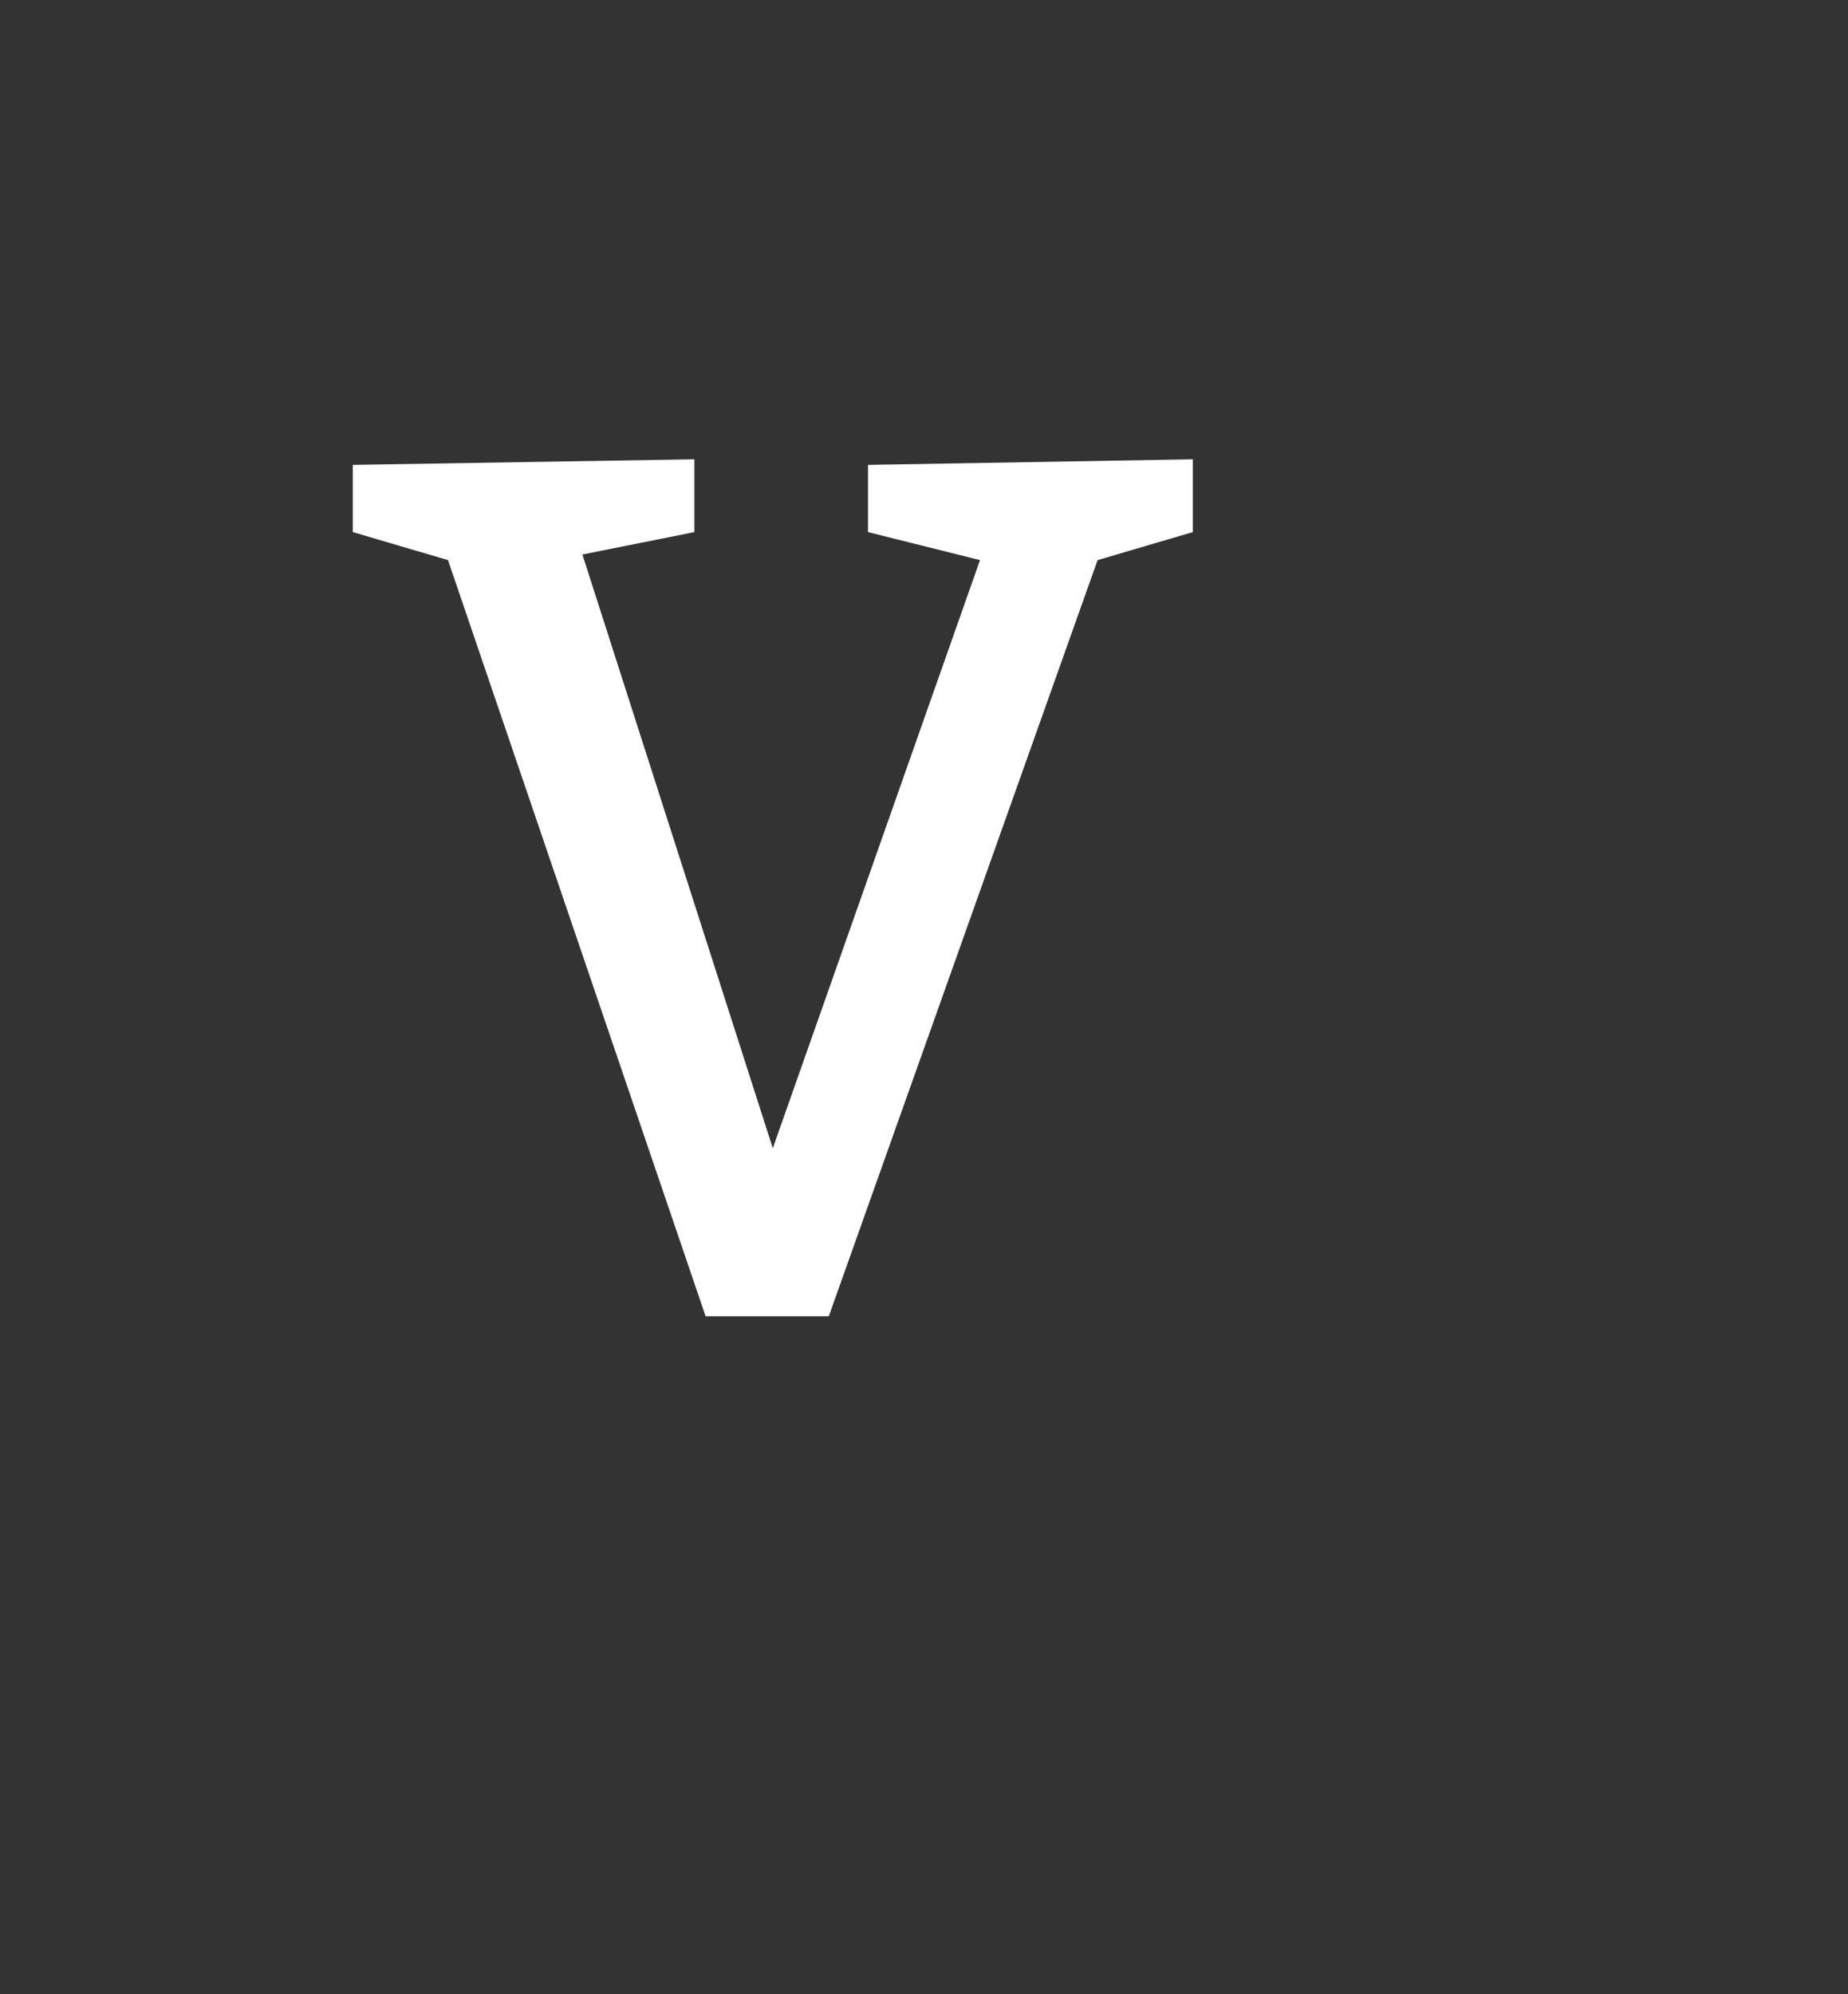 <?xml version="1.0" standalone="no"?><!DOCTYPE svg PUBLIC "-//W3C//DTD SVG 1.1//EN" "http://www.w3.org/Graphics/SVG/1.1/DTD/svg11.dtd"><svg xmlns="http://www.w3.org/2000/svg" version="1.1" width="33px" height="35.6px" viewBox="0 0 33 35.6"><rect x="0" y="0" width="33" height="35.6" fill="#333333" stroke="none"/><desc>V</desc><defs/><g id="Polygon114252"><path d="m12.6 23.5L8 10l-1.7-.5V8.3l6.1-.1v1.3l-2 .4l3.4 10.6L17.5 10l-2-.5V8.3l5.8-.1v1.3l-1.7.5l-4.8 13.5h-2.2z" stroke="none" fill="#fff"/></g></svg>